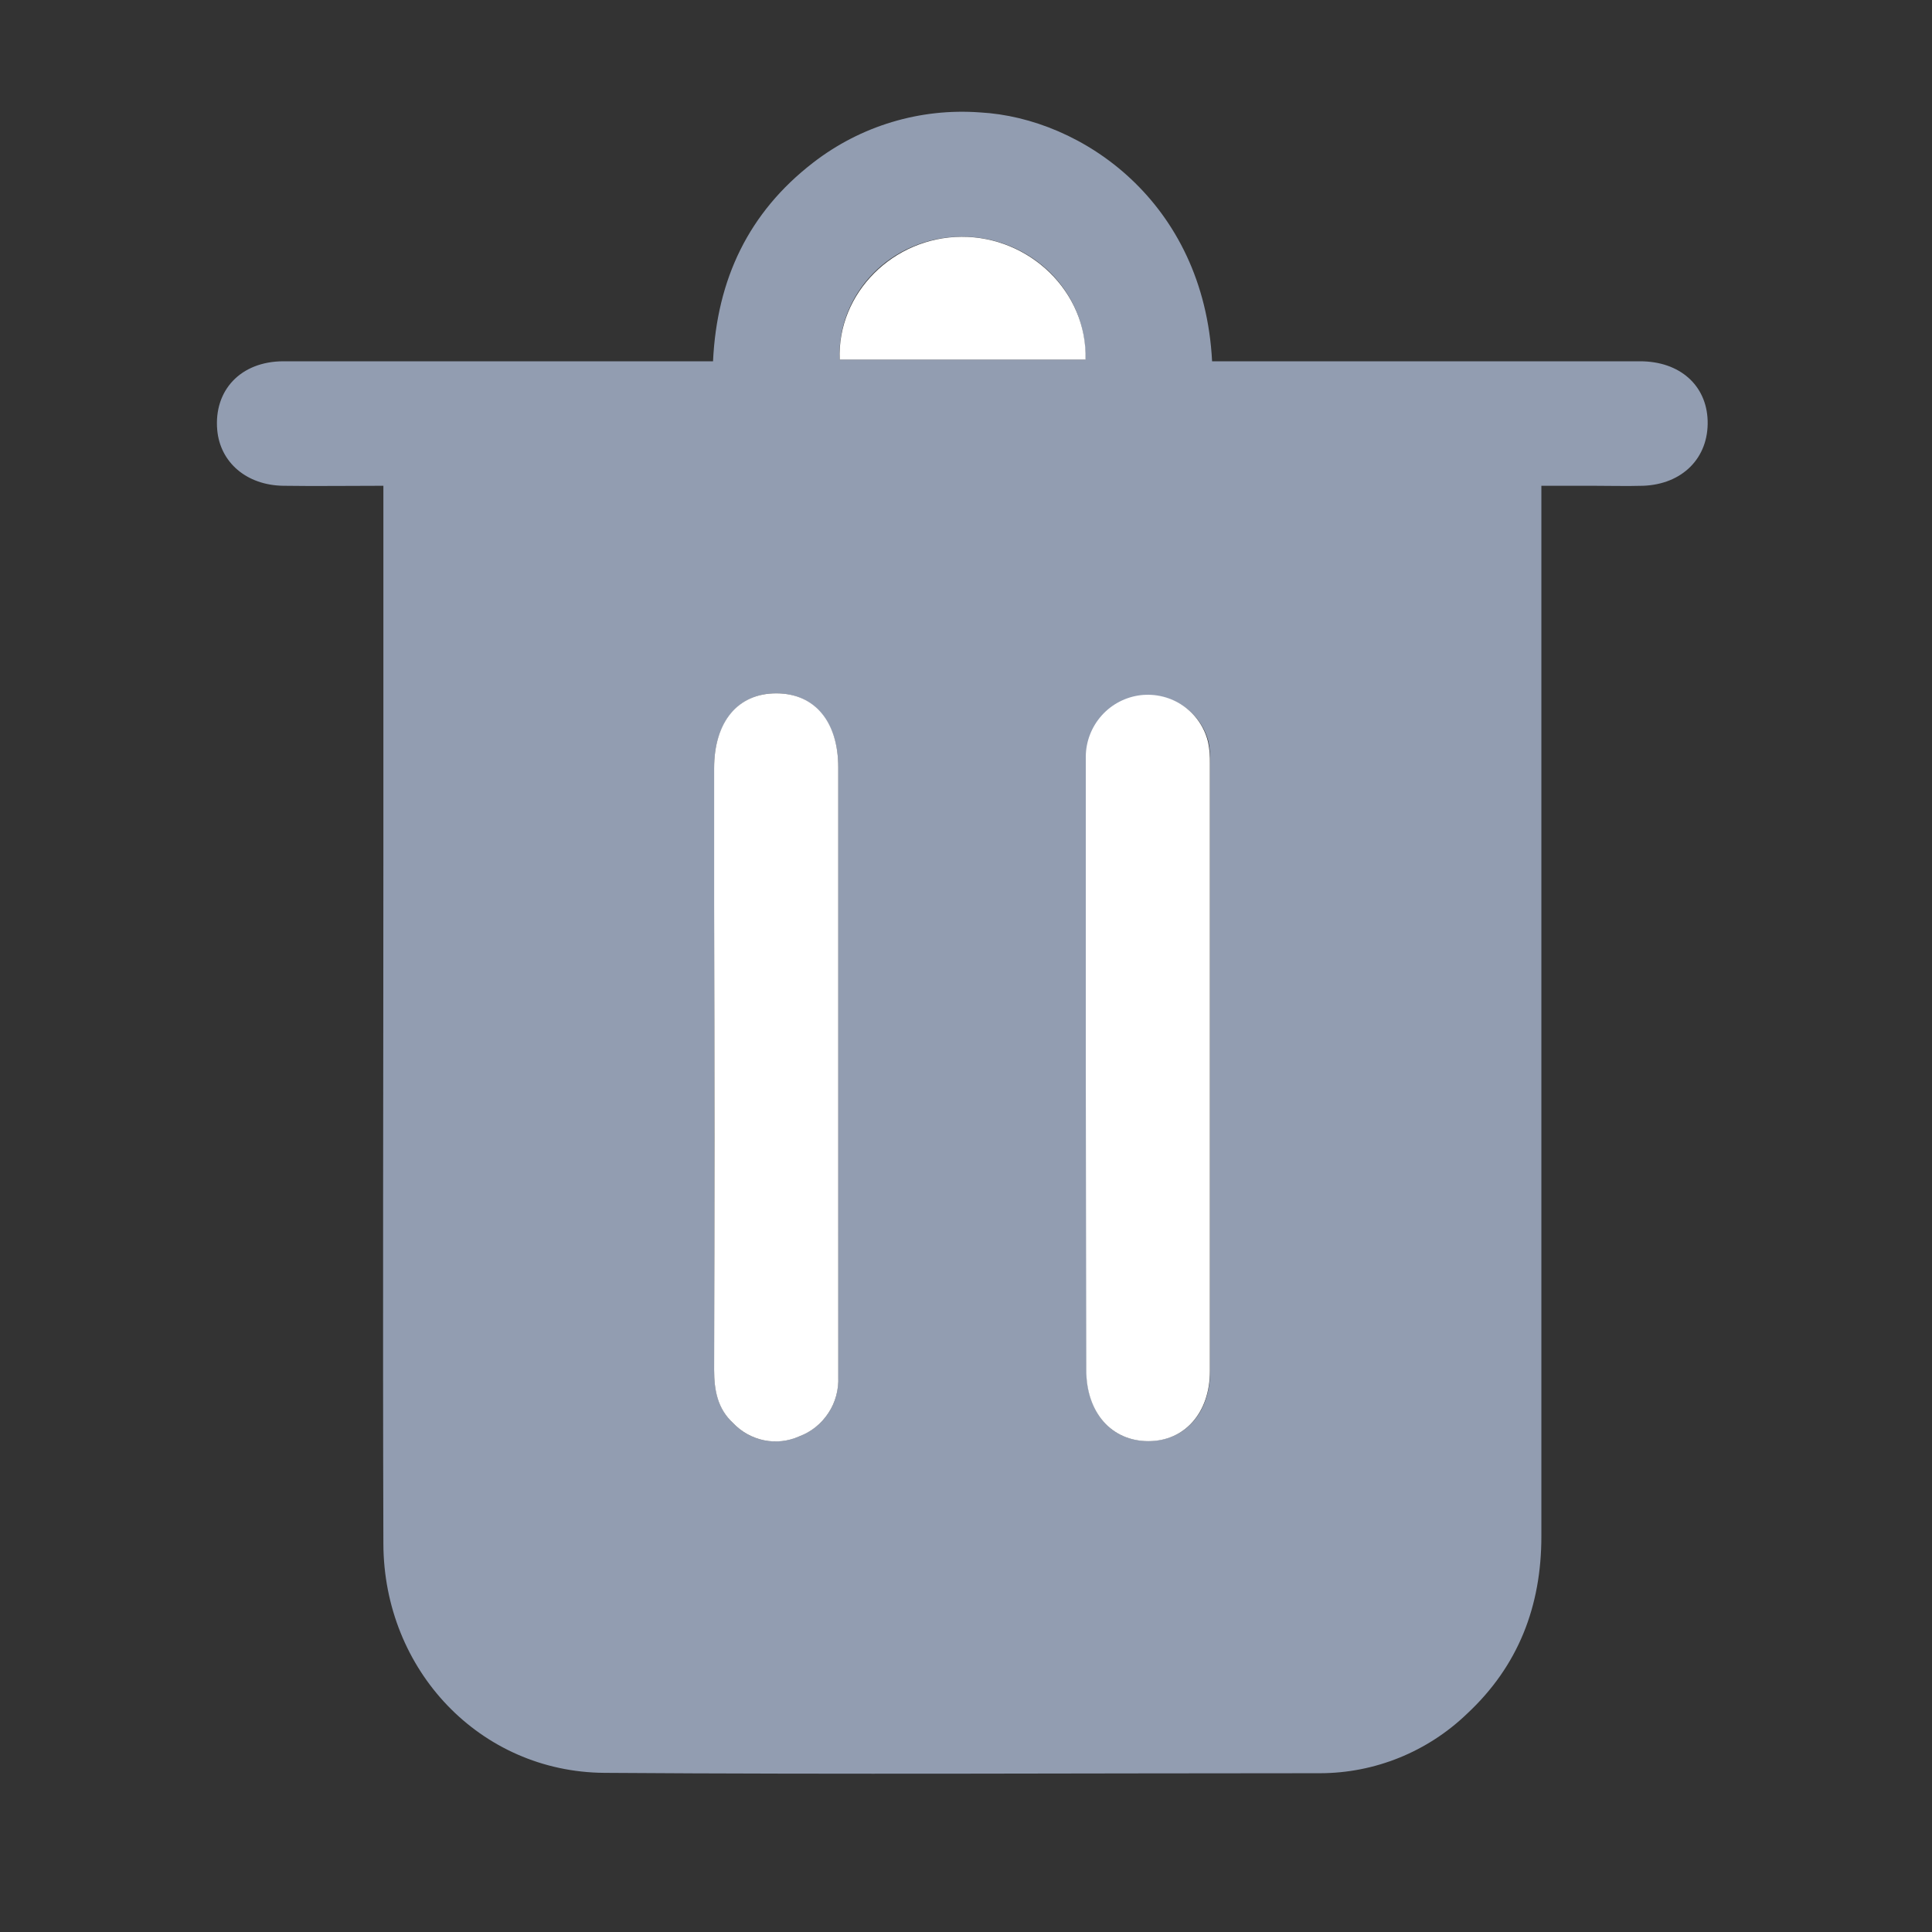 <svg width="16" height="16" viewBox="0 0 16 16" fill="none" xmlns="http://www.w3.org/2000/svg">
<rect x="0" y="0" width="16" height="16" fill="#333333" stroke="none"/>
<g id="&#229;&#155;&#190;&#229;&#177;&#130;_1">
<path id="Vector" d="M3.175 4.023C2.879 4.023 2.612 4.027 2.345 4.023C2.041 4.018 1.823 3.829 1.799 3.561C1.77 3.233 1.992 2.993 2.346 2.992C3.465 2.992 4.583 2.992 5.702 2.992H5.905C5.937 2.312 6.2 1.759 6.734 1.347C7.128 1.042 7.62 0.894 8.117 0.931C8.96 0.977 9.97 1.673 10.038 2.992H10.225C11.344 2.992 12.463 2.992 13.582 2.992C13.912 2.992 14.133 3.191 14.142 3.484C14.151 3.791 13.934 4.011 13.607 4.023C13.469 4.027 13.329 4.023 13.19 4.023H12.765V4.257C12.765 7.079 12.765 9.901 12.765 12.723C12.765 13.304 12.573 13.797 12.151 14.191C11.822 14.508 11.385 14.685 10.93 14.685C8.954 14.685 6.979 14.696 5.004 14.682C3.976 14.674 3.178 13.833 3.175 12.784C3.169 10.87 3.175 8.957 3.175 7.042V4.023ZM6.942 8.854V6.355C6.942 5.982 6.744 5.744 6.432 5.742C6.119 5.739 5.914 5.976 5.914 6.362V7.491C5.914 8.775 5.914 10.06 5.914 11.345C5.914 11.513 5.945 11.668 6.071 11.785C6.14 11.858 6.23 11.908 6.328 11.928C6.426 11.947 6.528 11.936 6.62 11.895C6.719 11.857 6.803 11.79 6.861 11.701C6.919 11.612 6.947 11.508 6.941 11.402C6.942 10.553 6.942 9.703 6.942 8.854ZM8.998 8.829V11.345C8.998 11.7 9.206 11.936 9.512 11.934C9.818 11.932 10.022 11.698 10.022 11.353C10.022 9.676 10.022 7.998 10.022 6.321C10.024 6.262 10.02 6.203 10.009 6.145C9.978 6.024 9.905 5.919 9.802 5.849C9.699 5.779 9.575 5.748 9.452 5.762C9.328 5.777 9.215 5.836 9.131 5.928C9.048 6.021 9.001 6.14 8.998 6.265C8.998 7.12 8.998 7.974 8.998 8.829ZM6.953 2.978H8.988C9.005 2.417 8.538 1.957 7.96 1.96C7.381 1.964 6.931 2.428 6.953 2.978Z" fill="#929DB1"/>
<path id="Vector_2" d="M6.942 8.854C6.942 9.703 6.942 10.553 6.942 11.402C6.947 11.508 6.919 11.613 6.861 11.701C6.803 11.79 6.719 11.858 6.62 11.895C6.529 11.936 6.427 11.948 6.328 11.928C6.23 11.908 6.14 11.858 6.071 11.785C5.943 11.667 5.914 11.514 5.914 11.345C5.917 10.06 5.917 8.776 5.914 7.491V6.363C5.914 5.976 6.112 5.74 6.432 5.742C6.752 5.744 6.942 5.982 6.942 6.355L6.942 8.854Z" fill="white"/>
<path id="Vector_3" d="M8.992 8.829C8.992 7.974 8.992 7.12 8.992 6.265C8.993 6.14 9.04 6.019 9.124 5.925C9.208 5.831 9.323 5.772 9.447 5.757C9.571 5.743 9.697 5.774 9.8 5.846C9.903 5.918 9.976 6.025 10.005 6.147C10.017 6.205 10.021 6.263 10.02 6.322C10.02 8 10.02 9.677 10.02 11.354C10.02 11.698 9.813 11.935 9.51 11.935C9.207 11.935 8.996 11.701 8.996 11.346L8.992 8.829Z" fill="white"/>
<path id="Vector_4" d="M6.954 2.978C6.932 2.428 7.397 1.964 7.962 1.961C8.527 1.958 9.006 2.417 8.99 2.978H6.954Z" fill="white"/>
</g>
</svg>
